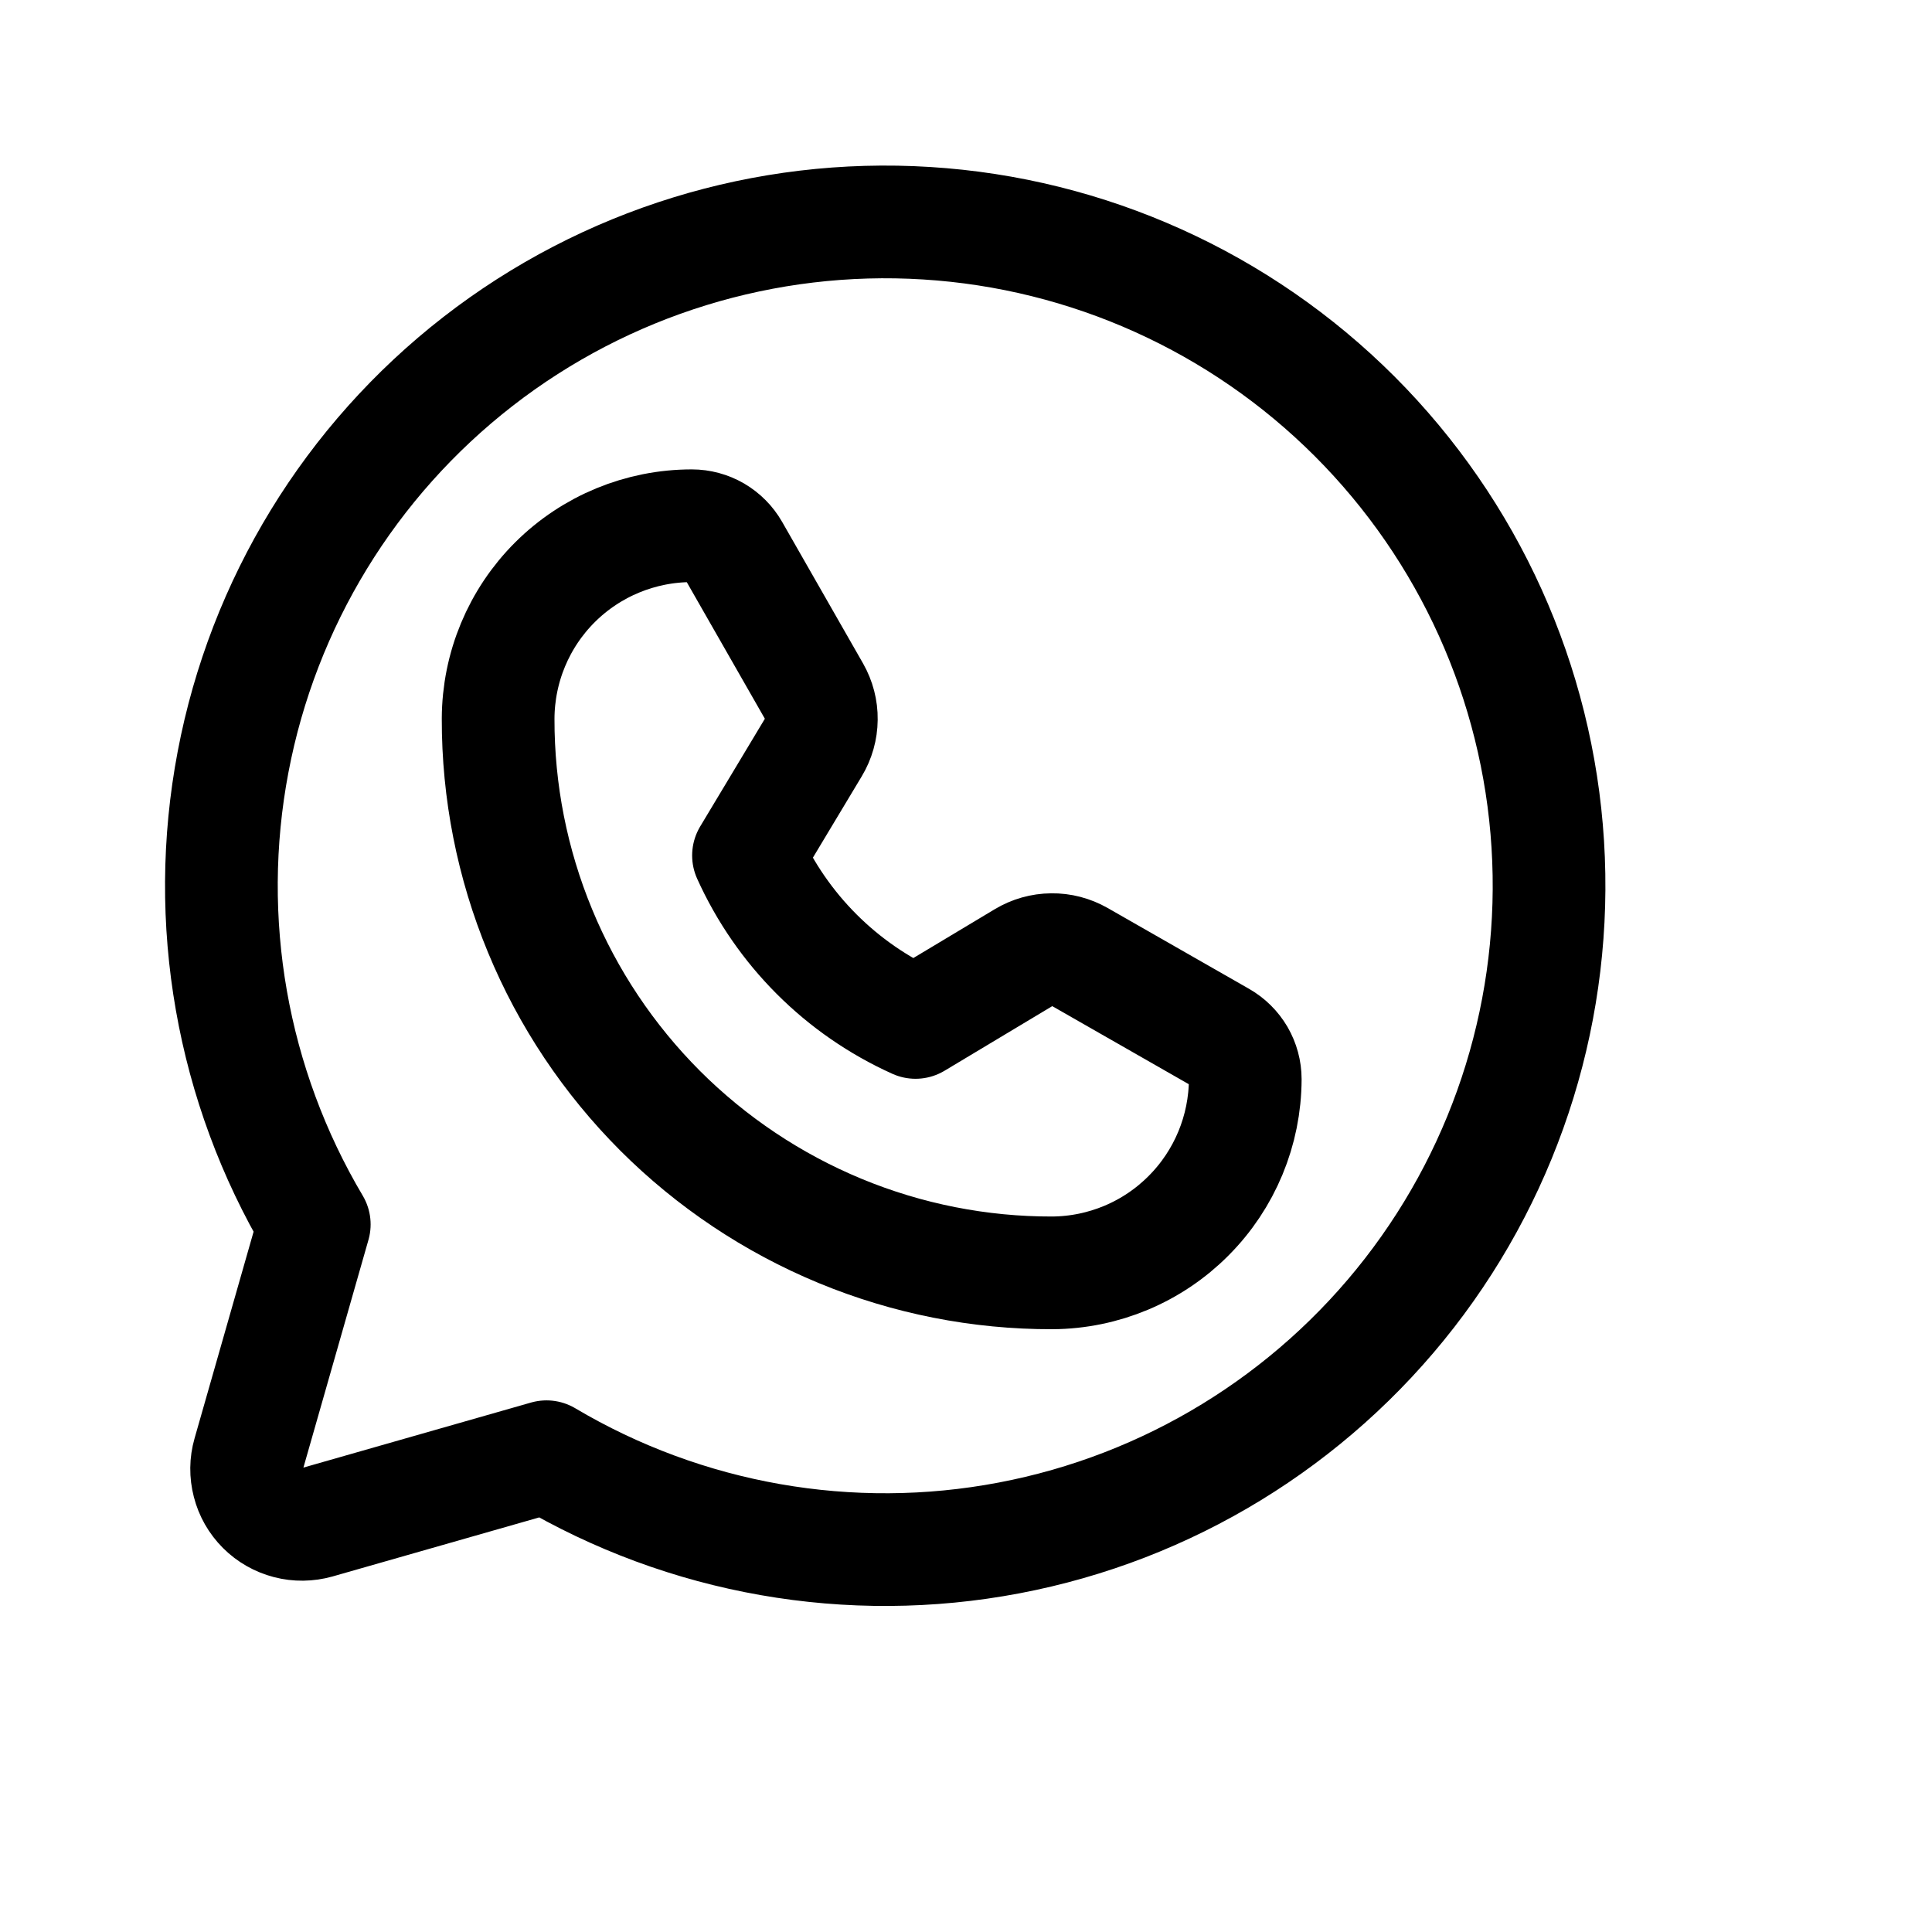 <?xml version="1.0" encoding="UTF-8"?> <svg xmlns="http://www.w3.org/2000/svg" width="24" height="24" viewBox="0 0 24 24" fill="none"><path d="M3.904 15.21C2.879 13.482 2.52 11.44 2.895 9.466C3.269 7.492 4.351 5.723 5.938 4.49C7.524 3.258 9.506 2.647 11.512 2.773C13.517 2.898 15.407 3.751 16.828 5.172C18.248 6.593 19.102 8.483 19.227 10.488C19.352 12.493 18.742 14.475 17.509 16.062C16.277 17.648 14.508 18.731 12.534 19.105C10.56 19.48 8.517 19.121 6.789 18.096L6.789 18.096L3.94 18.91C3.822 18.943 3.697 18.945 3.579 18.914C3.46 18.883 3.352 18.822 3.265 18.735C3.178 18.648 3.116 18.54 3.086 18.421C3.055 18.302 3.056 18.178 3.09 18.06L3.904 15.21L3.904 15.21Z" stroke="black" stroke-width="1.4" stroke-linecap="round" stroke-linejoin="round"></path><path d="M13.072 15.812C12.168 15.814 11.272 15.637 10.436 15.291C9.6 14.945 8.841 14.438 8.201 13.799C7.562 13.159 7.054 12.4 6.709 11.564C6.363 10.728 6.186 9.832 6.188 8.928C6.19 8.291 6.444 7.681 6.895 7.232C7.346 6.783 7.957 6.531 8.594 6.531V6.531C8.698 6.531 8.801 6.559 8.891 6.611C8.981 6.664 9.056 6.739 9.108 6.83L10.113 8.588C10.173 8.694 10.205 8.814 10.203 8.936C10.202 9.058 10.168 9.178 10.105 9.283L9.298 10.627C9.714 11.549 10.451 12.286 11.373 12.701V12.701L12.717 11.895C12.822 11.832 12.941 11.798 13.064 11.797C13.186 11.795 13.306 11.827 13.412 11.887L15.17 12.892C15.261 12.944 15.336 13.019 15.389 13.109C15.441 13.199 15.469 13.302 15.469 13.406V13.406C15.467 14.042 15.214 14.652 14.765 15.102C14.317 15.553 13.708 15.808 13.072 15.812V15.812Z" stroke="black" stroke-width="1.4" stroke-linecap="round" stroke-linejoin="round"></path></svg> 